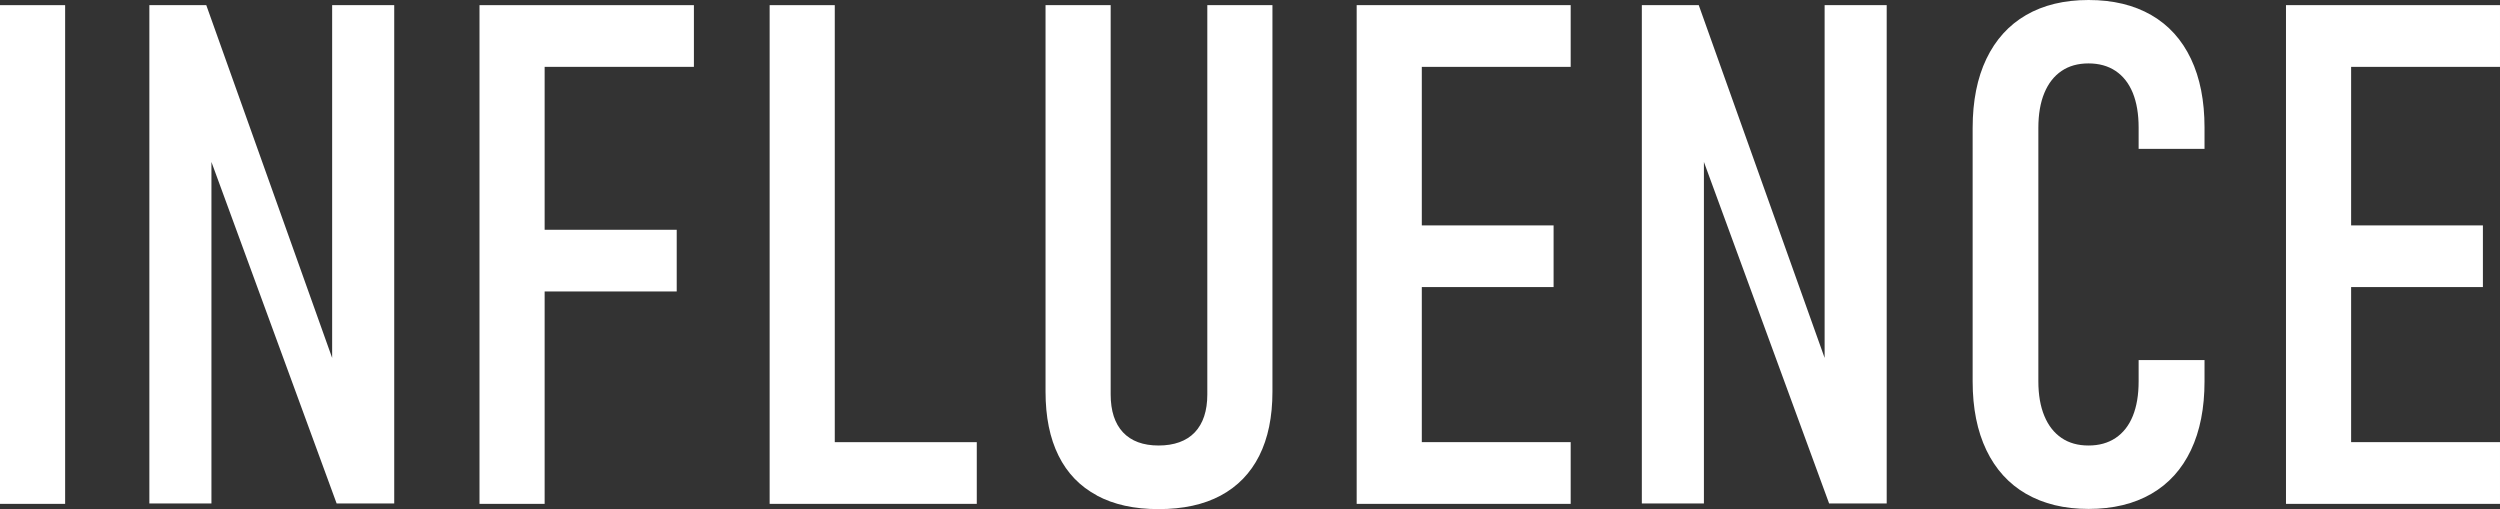 <?xml version="1.0" encoding="UTF-8"?><svg id="_レイヤー_2" xmlns="http://www.w3.org/2000/svg" viewBox="0 0 261.78 53.3"><rect x="0" y="0" width="261.78" height="53.3" fill="#333333" stroke="none"/><defs><style>.cls-1{fill:#fff;}</style></defs><g id="_レイヤー_1-2"><path class="cls-1" d="m6.82,52.76H0V.54h6.82v52.22Z"/><path class="cls-1" d="m15.64.54h5.96l14.29,40.05-1.11.93V.54h6.5v52.18h-6.03L21.03,13.93l1.11-.93v39.72h-6.5V.54Z"/><path class="cls-1" d="m50.21.54h6.82v52.22h-6.82V.54Zm3.59,0h18.86v6.46h-18.86V.54Zm0,23.52h17.06v6.46h-17.06v-6.46Z"/><path class="cls-1" d="m80.59.54h6.82v52.22h-6.82V.54Zm3.66,45.76h18.03v6.46h-18.03v-6.46Z"/><path class="cls-1" d="m114.86,51.88c-1.77-.95-3.11-2.33-4.02-4.17-.91-1.83-1.36-4.06-1.36-6.7V.54h6.82v40.76c0,1.72.43,3.05,1.29,3.97.86.92,2.11,1.38,3.73,1.38s2.92-.46,3.79-1.38,1.31-2.25,1.31-3.97V.54h6.82v40.48c0,2.63-.46,4.87-1.38,6.7-.92,1.83-2.27,3.22-4.04,4.17-1.77.95-3.94,1.42-6.5,1.42s-4.69-.47-6.46-1.42Z"/><path class="cls-1" d="m142.06.54h6.82v52.22h-6.82V.54Zm3.56,0h18.85v6.46h-18.85V.54Zm0,23.06h17.06v6.46h-17.06v-6.46Zm0,22.7h18.85v6.46h-18.85v-6.46Z"/><path class="cls-1" d="m171.92.54h5.96l14.29,40.05-1.11.93V.54h6.5v52.18h-6.03l-14.22-38.79,1.11-.93v39.72h-6.5V.54Z"/><path class="cls-1" d="m212.17,51.72c-1.82-1.05-3.21-2.58-4.17-4.58-.96-2-1.44-4.4-1.44-7.2V13.4c0-2.82.48-5.24,1.44-7.24.96-2,2.34-3.53,4.15-4.58,1.81-1.05,3.99-1.58,6.55-1.58s4.75.53,6.57,1.58,3.2,2.58,4.15,4.58c.95,2,1.42,4.4,1.42,7.2v2.23h-6.9v-2.23c0-1.41-.2-2.62-.61-3.63-.41-1-1.01-1.77-1.8-2.3s-1.74-.79-2.84-.79-2.04.26-2.82.79-1.38,1.29-1.8,2.3c-.42,1.01-.63,2.23-.63,3.66v26.54c0,1.41.21,2.62.63,3.63s1.02,1.77,1.8,2.3,1.72.79,2.82.79,2.05-.26,2.84-.79,1.39-1.29,1.8-2.3c.41-1.01.61-2.21.61-3.63v-2.23h6.9v2.23c0,2.8-.47,5.2-1.42,7.2-.95,2-2.33,3.53-4.15,4.58-1.82,1.05-4.01,1.58-6.57,1.58s-4.72-.53-6.54-1.58Z"/><path class="cls-1" d="m239.37.54h6.82v52.22h-6.82V.54Zm3.56,0h18.85v6.46h-18.85V.54Zm0,23.06h17.06v6.46h-17.06v-6.46Zm0,22.7h18.85v6.46h-18.85v-6.46Z"/></g></svg>